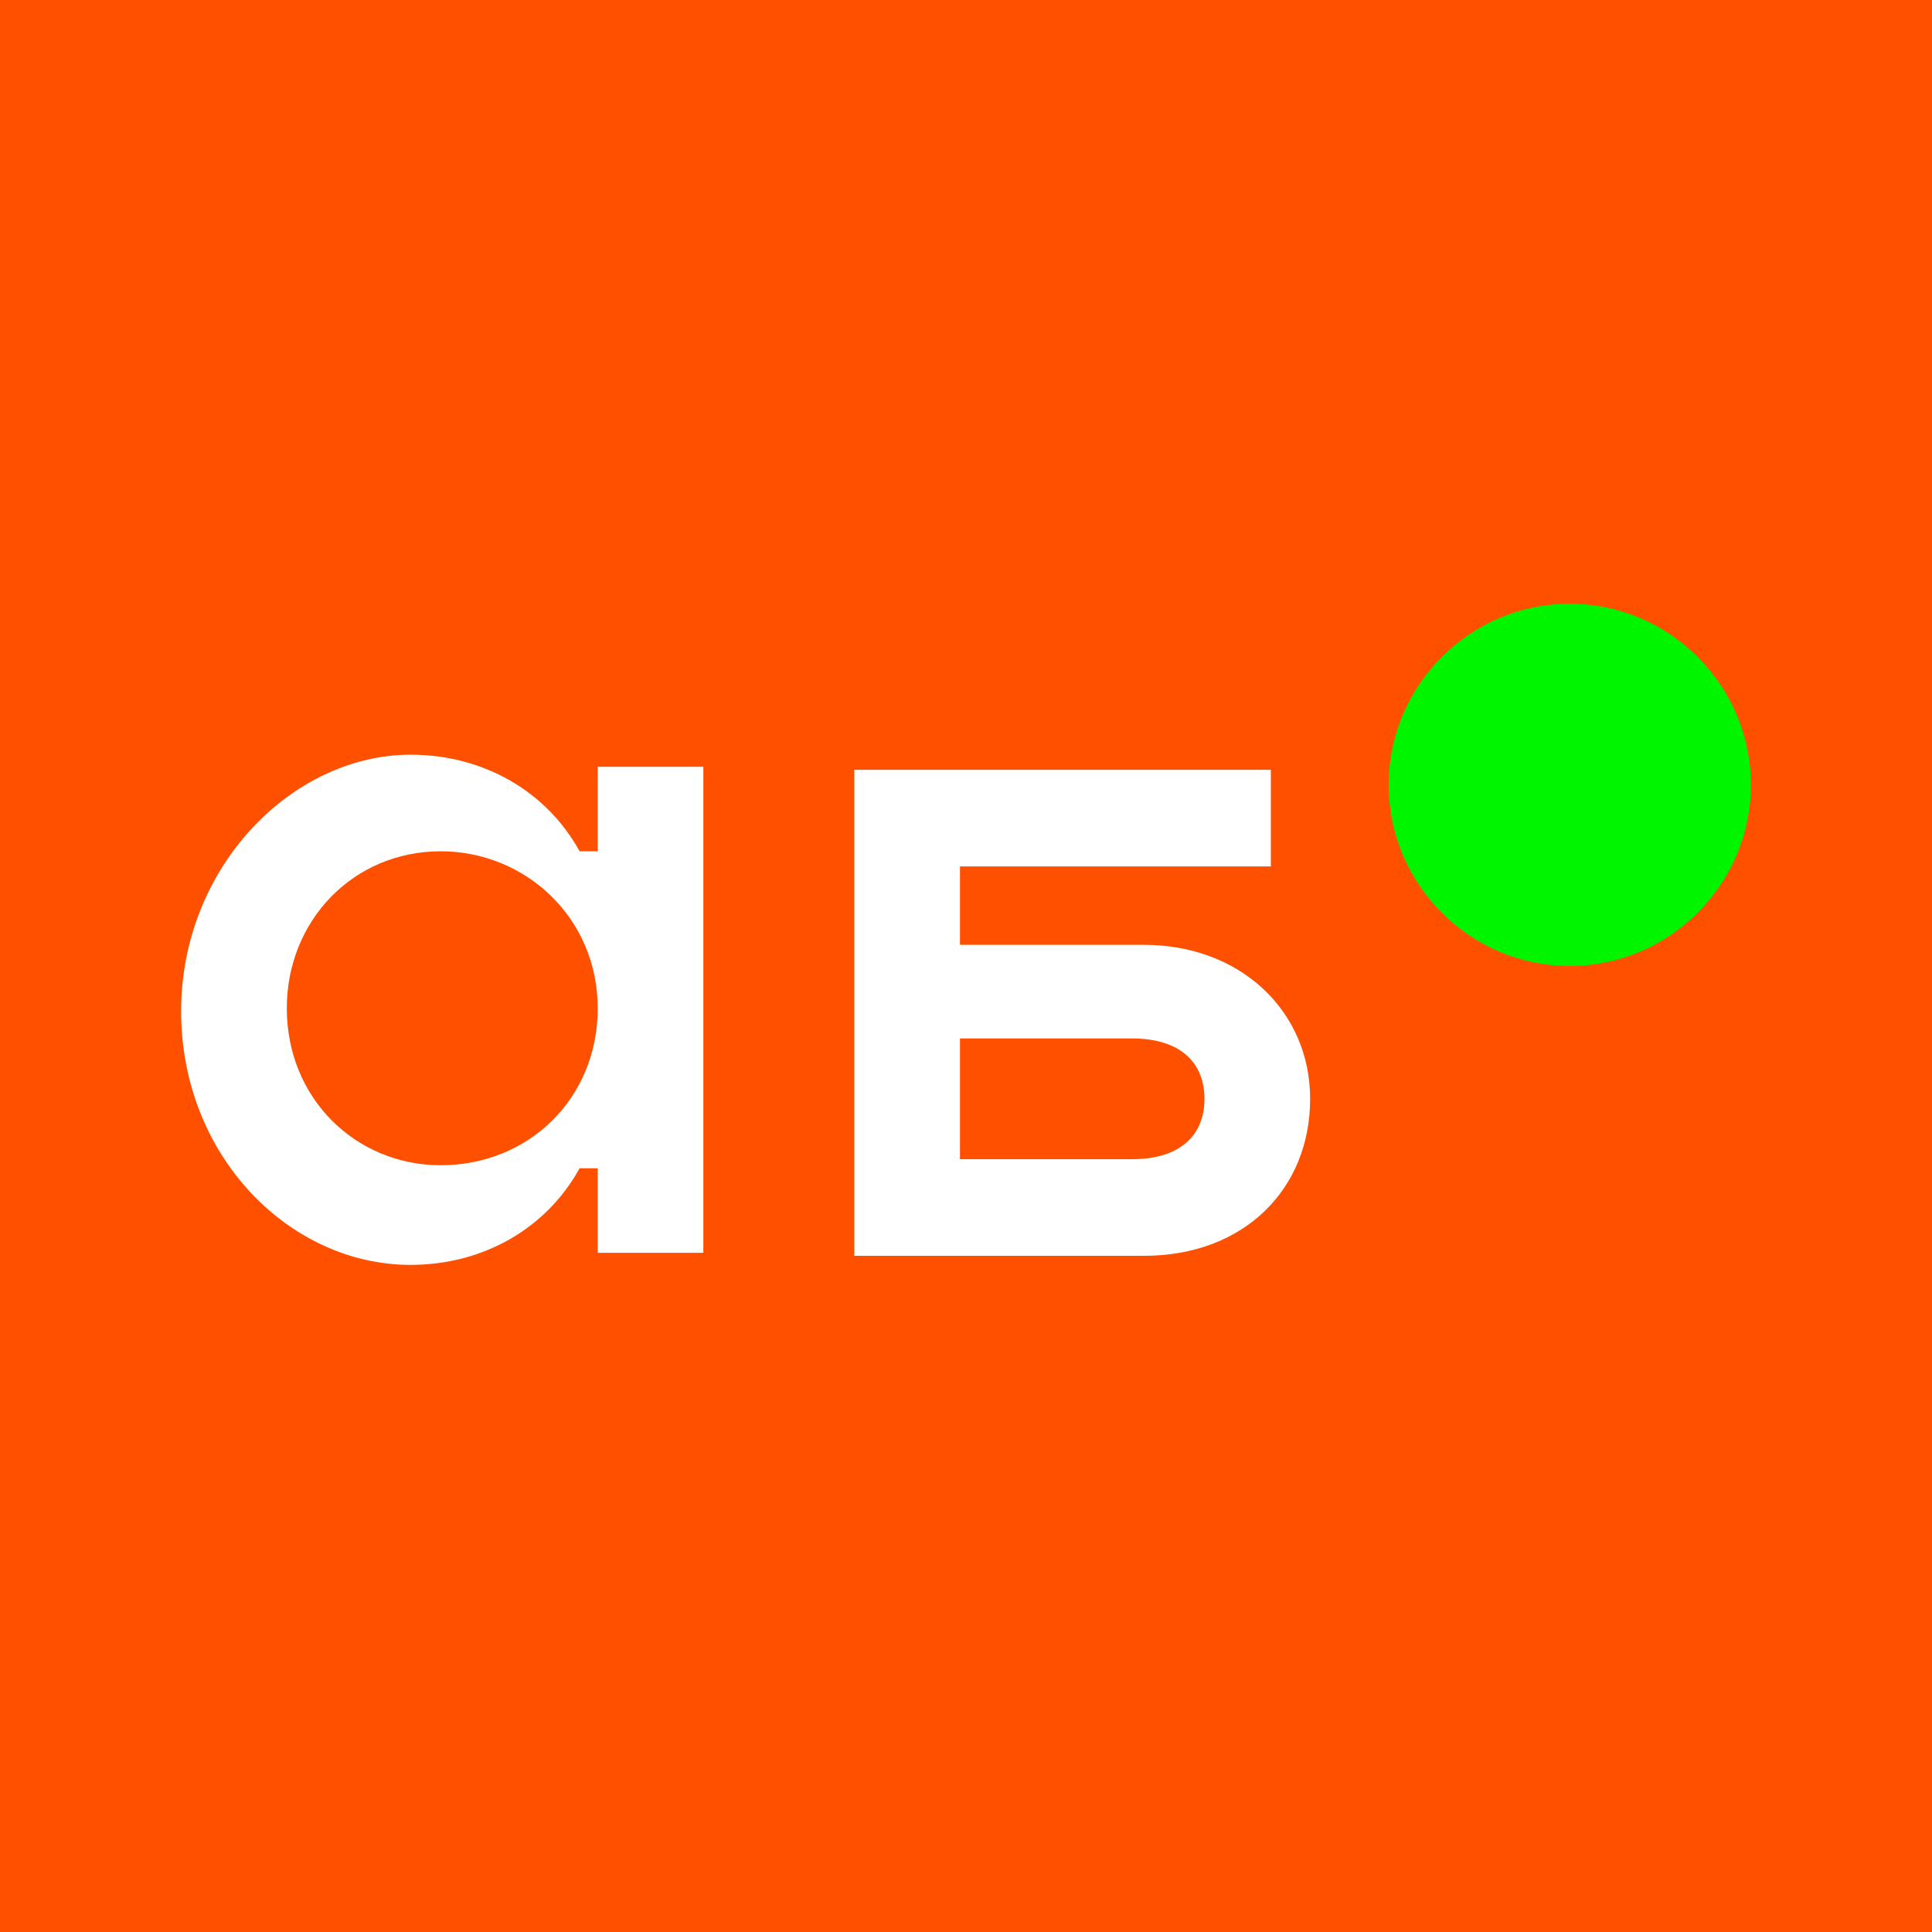 <svg width="40" height="40" viewBox="0 0 40 40" fill="none" xmlns="http://www.w3.org/2000/svg">
<rect width="40" height="40" fill="#FF5000"/>
<path d="M12.375 15.875V17.625H12C11.312 16.375 10 15.625 8.5 15.625C6.062 15.625 3.75 17.938 3.75 20.938C3.75 23.938 6 26.188 8.5 26.188C10 26.188 11.312 25.438 12 24.188H12.375V25.938H14.562V15.875H12.375ZM9.125 24.125C7.375 24.125 5.938 22.75 5.938 20.875C5.938 19.062 7.312 17.625 9.125 17.625C10.875 17.625 12.375 19 12.375 20.875C12.375 22.75 10.938 24.125 9.125 24.125Z" fill="white"/>
<path d="M23.687 19.562H19.875V17.938H26.312V15.938H17.687V26H23.687C25.75 26 27.125 24.625 27.125 22.75C27.125 20.938 25.687 19.562 23.687 19.562ZM23.437 24H19.875V21.5H23.437C24.437 21.5 24.937 22 24.937 22.75C24.937 23.5 24.437 24 23.437 24Z" fill="white"/>
<path d="M32.5 20C34.562 20 36.25 18.312 36.25 16.25C36.25 14.188 34.562 12.5 32.5 12.5C30.438 12.5 28.75 14.188 28.75 16.25C28.75 18.312 30.438 20 32.5 20Z" fill="#00F500"/>
</svg>
